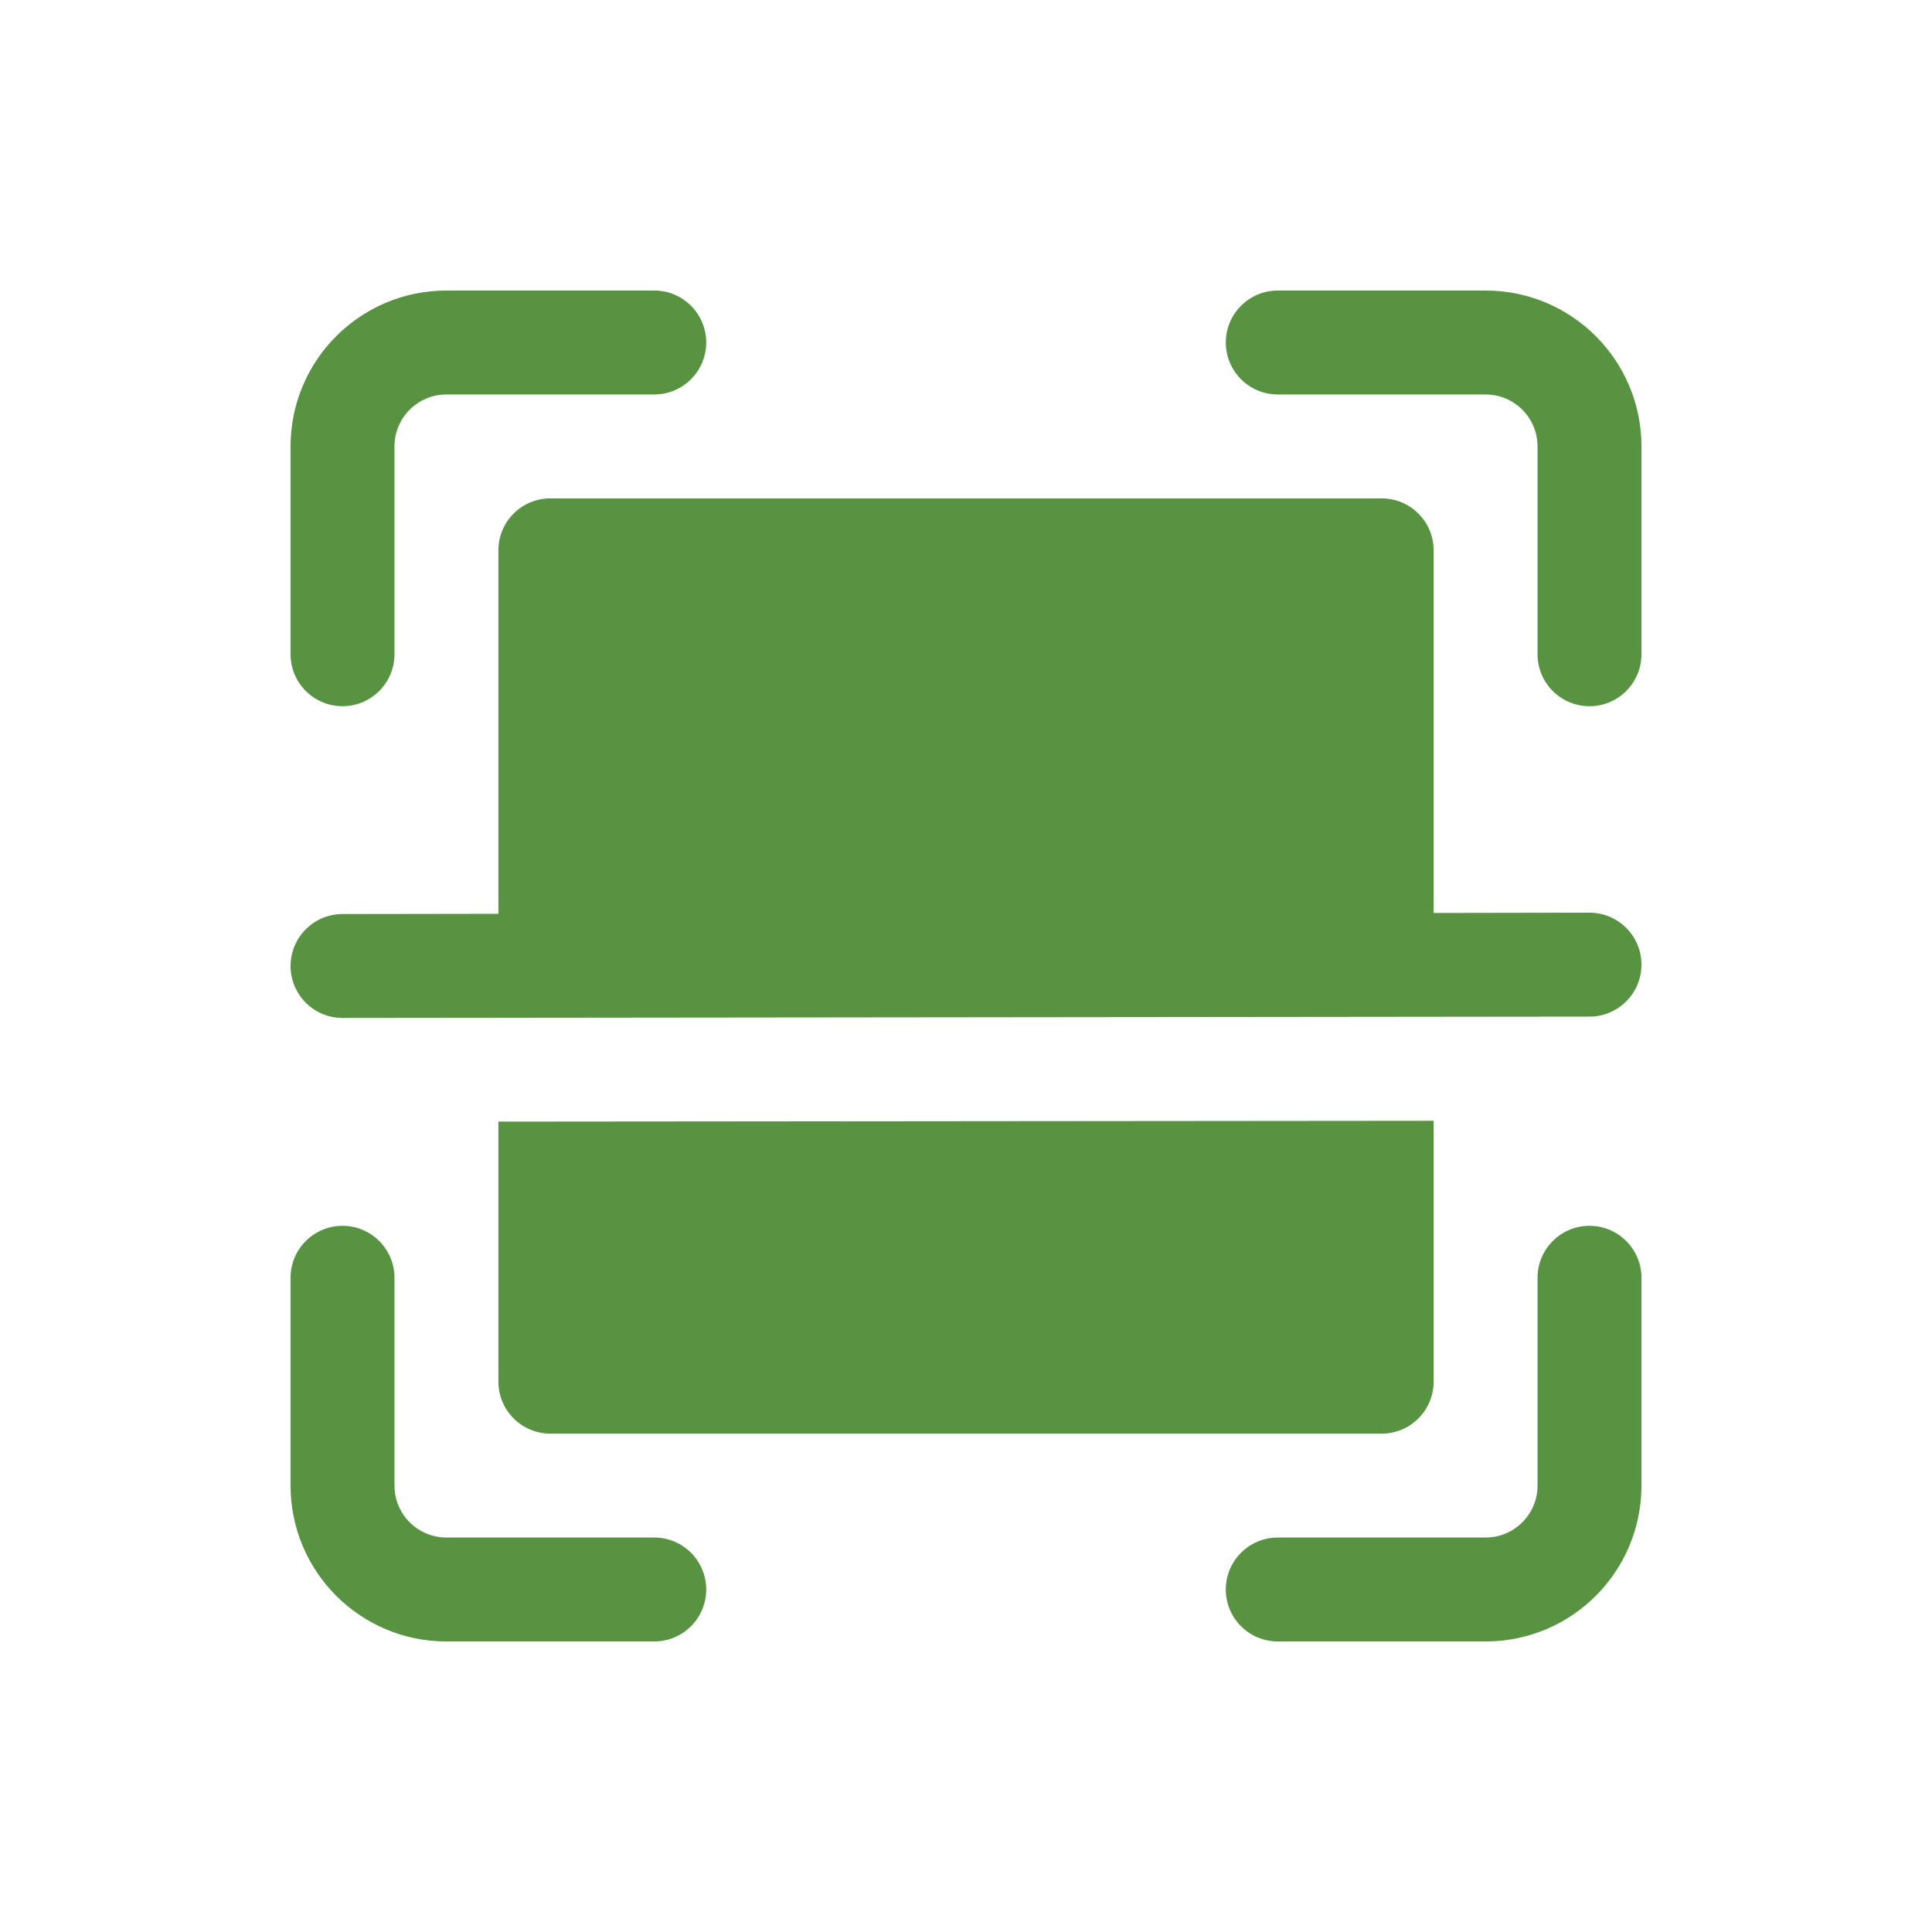 <?xml version="1.0" encoding="UTF-8"?>
<svg xmlns="http://www.w3.org/2000/svg" width="86" height="86" viewBox="0 0 86 86" fill="none">
  <path fill-rule="evenodd" clip-rule="evenodd" d="M17.559 29.123V19.872C17.559 18.595 18.595 17.559 19.872 17.559H29.123C30.4 17.559 31.436 16.523 31.436 15.246C31.436 13.969 30.4 12.933 29.123 12.933H19.872C16.04 12.933 12.934 16.039 12.934 19.872V29.123C12.934 30.4 13.97 31.436 15.246 31.436C16.523 31.436 17.559 30.4 17.559 29.123Z" fill="#589341"></path>
  <path fill-rule="evenodd" clip-rule="evenodd" d="M12.934 56.877V66.129C12.934 69.961 16.04 73.067 19.872 73.067H29.123C30.4 73.067 31.436 72.031 31.436 70.754C31.436 69.478 30.4 68.441 29.123 68.441H19.872C18.595 68.441 17.559 67.405 17.559 66.129V56.877C17.559 55.601 16.523 54.565 15.246 54.565C13.97 54.565 12.934 55.601 12.934 56.877Z" fill="#589341"></path>
  <path fill-rule="evenodd" clip-rule="evenodd" d="M73.067 29.123V19.872C73.067 16.039 69.961 12.933 66.129 12.933H56.877C55.601 12.933 54.565 13.969 54.565 15.246C54.565 16.523 55.601 17.559 56.877 17.559H66.129C67.405 17.559 68.441 18.595 68.441 19.872V29.123C68.441 30.4 69.478 31.436 70.754 31.436C72.031 31.436 73.067 30.4 73.067 29.123Z" fill="#589341"></path>
  <path fill-rule="evenodd" clip-rule="evenodd" d="M68.441 56.877V66.129C68.441 67.405 67.405 68.441 66.129 68.441H56.877C55.601 68.441 54.565 69.478 54.565 70.754C54.565 72.031 55.601 73.067 56.877 73.067H66.129C69.961 73.067 73.067 69.961 73.067 66.129V56.877C73.067 55.601 72.031 54.565 70.754 54.565C69.478 54.565 68.441 55.601 68.441 56.877Z" fill="#589341"></path>
  <path fill-rule="evenodd" clip-rule="evenodd" d="M63.816 49.89L22.185 49.927V61.503C22.185 62.116 22.428 62.705 22.863 63.138C23.295 63.573 23.885 63.816 24.498 63.816H61.503C62.116 63.816 62.706 63.573 63.138 63.138C63.573 62.705 63.816 62.116 63.816 61.503V49.89ZM22.185 40.676L15.244 40.687C13.967 40.69 12.934 41.726 12.934 43.002C12.936 44.279 13.972 45.315 15.249 45.313L70.757 45.253C72.033 45.253 73.067 44.214 73.067 42.938C73.065 41.661 72.029 40.627 70.752 40.627L63.816 40.639V24.497C63.816 23.884 63.573 23.295 63.138 22.862C62.706 22.427 62.116 22.185 61.503 22.185H24.498C23.885 22.185 23.295 22.427 22.863 22.862C22.428 23.295 22.185 23.884 22.185 24.497V40.676Z" fill="#589341"></path>
</svg>
